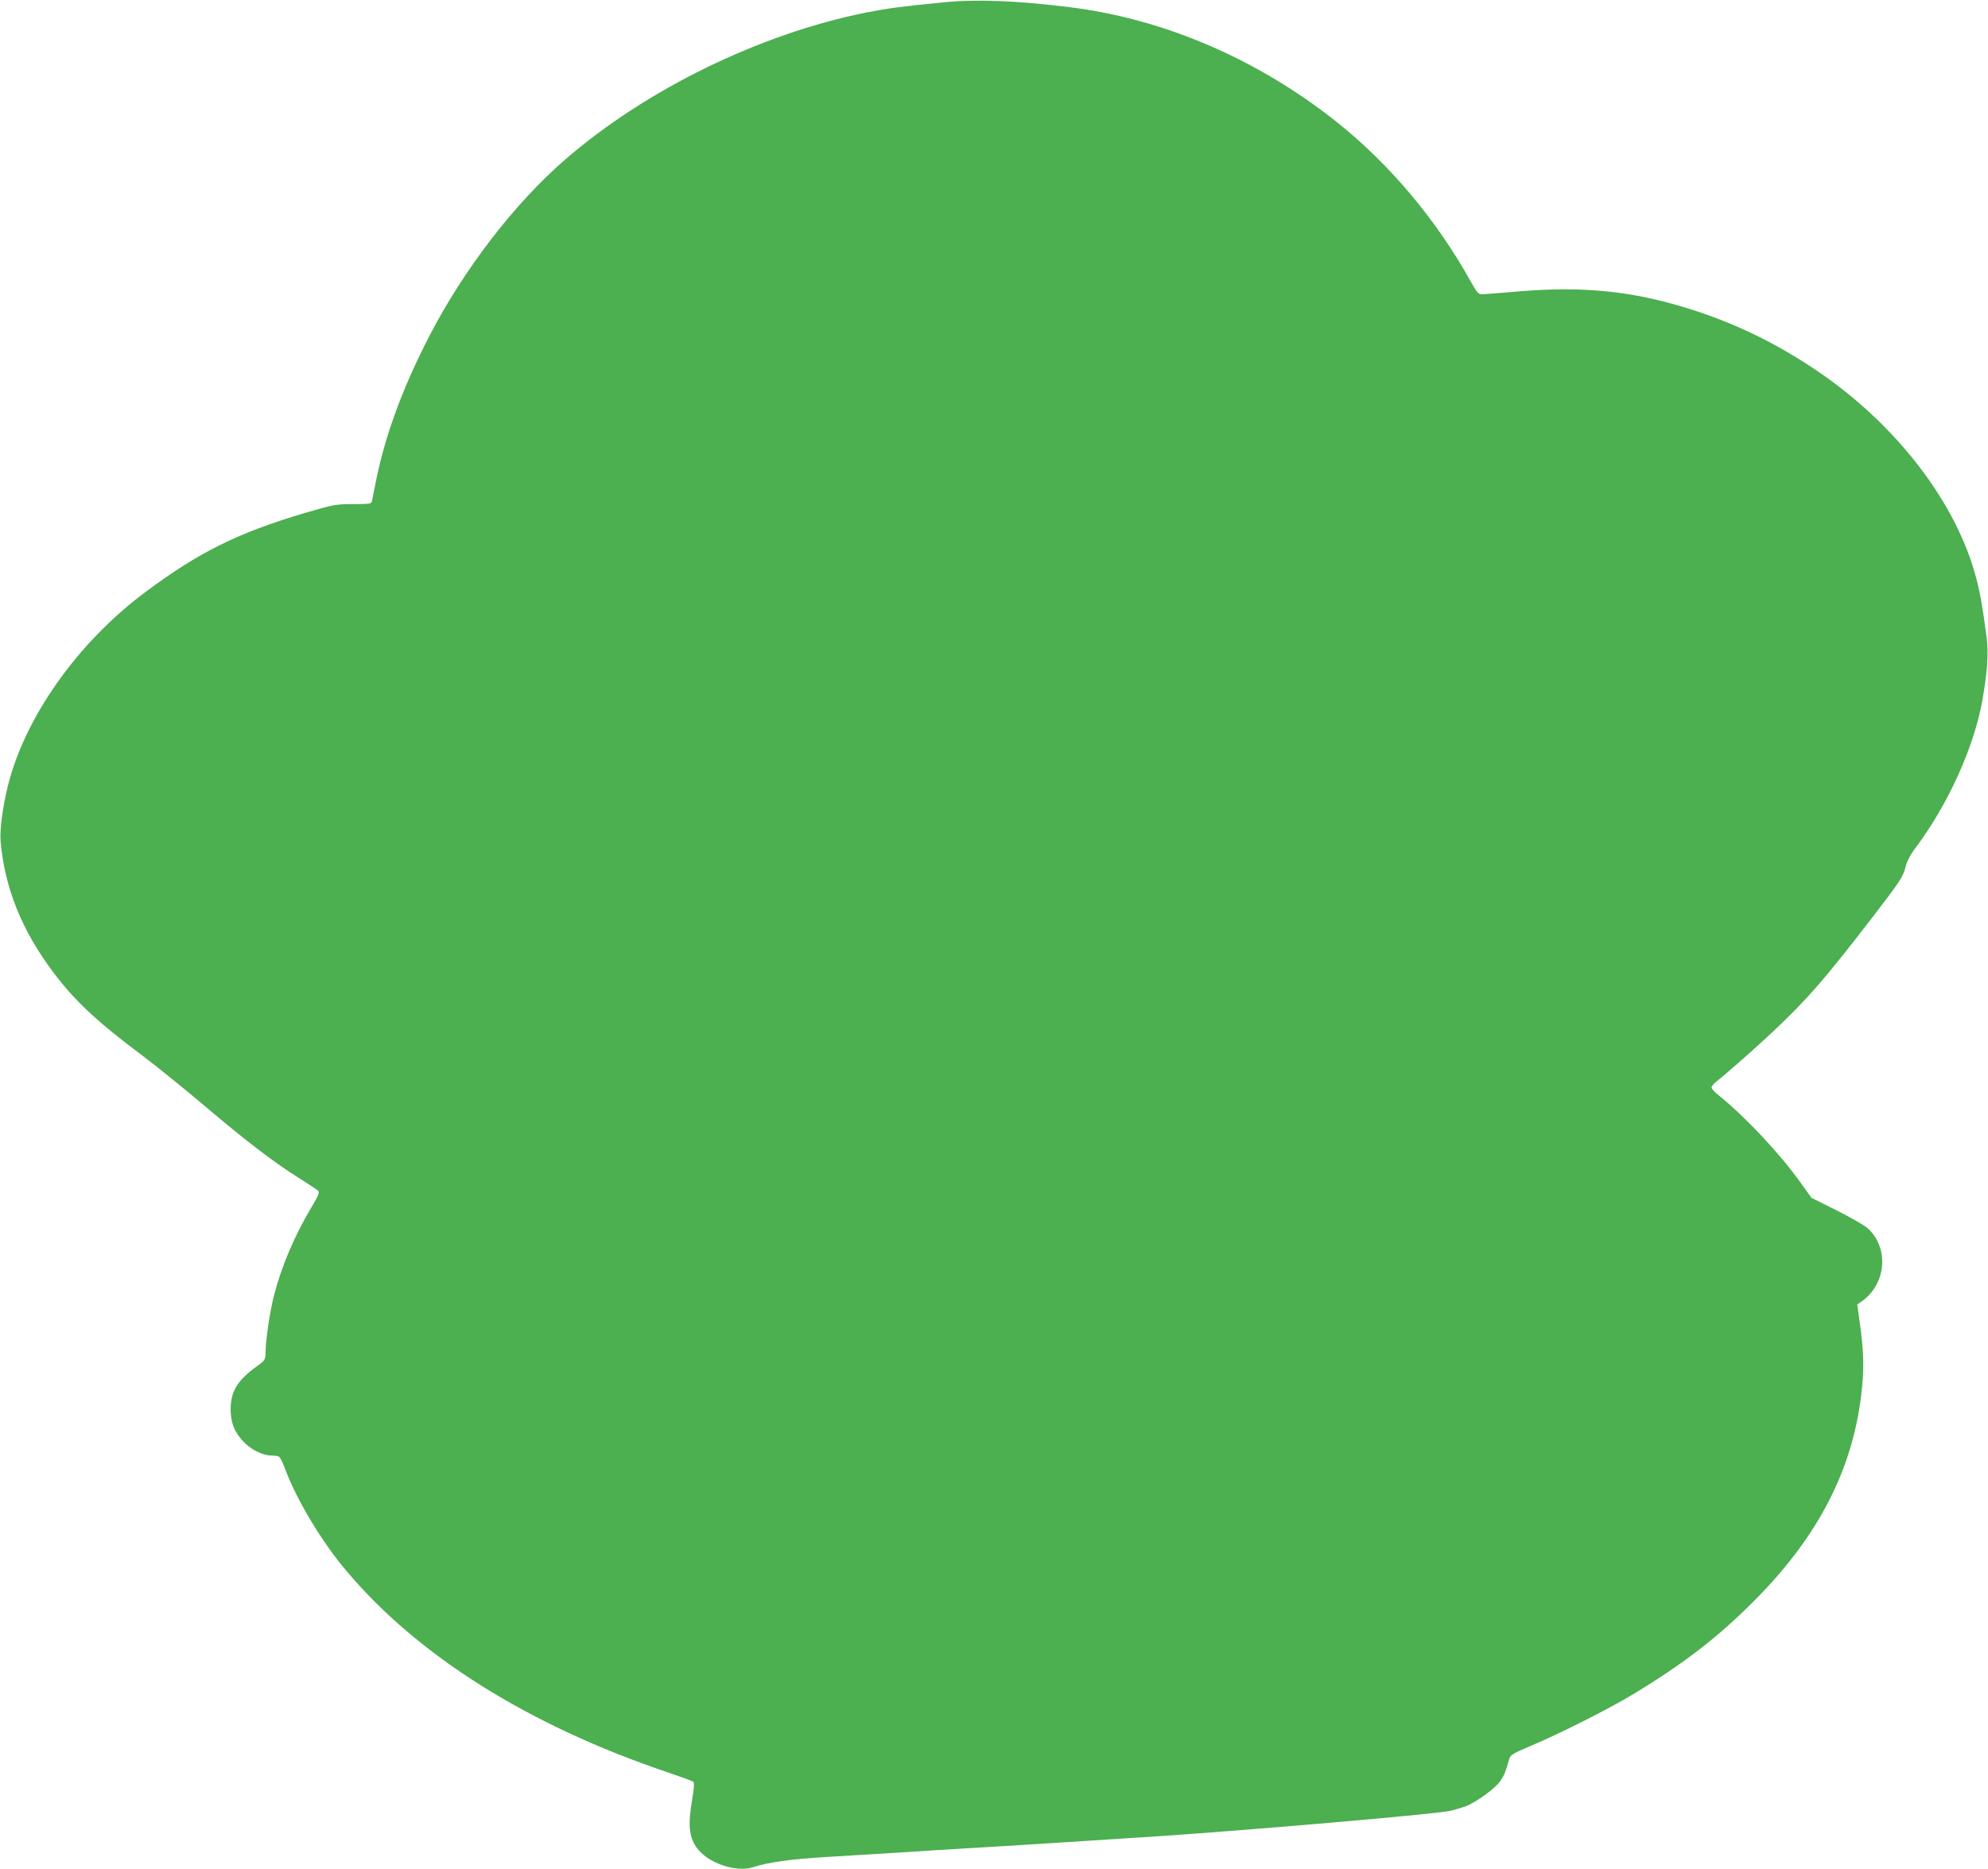 <?xml version="1.0" standalone="no"?>
<!DOCTYPE svg PUBLIC "-//W3C//DTD SVG 20010904//EN"
 "http://www.w3.org/TR/2001/REC-SVG-20010904/DTD/svg10.dtd">
<svg version="1.0" xmlns="http://www.w3.org/2000/svg"
 width="1280pt" height="1203pt" viewBox="0 0 1280 1203"
 preserveAspectRatio="xMidYMid meet">
<g transform="translate(0,1203) scale(0.1,-0.1)"
fill="#4caf50" stroke="none">
<path d="M6075 12015 c-266 -26 -351 -37 -495 -65 -685 -137 -1418 -494 -1941
-947 -324 -280 -652 -706 -875 -1137 -171 -331 -284 -638 -344 -936 -12 -58
-23 -114 -25 -125 -4 -19 -12 -20 -122 -20 -114 -1 -125 -3 -312 -58 -429
-127 -683 -253 -1027 -510 -433 -323 -773 -803 -883 -1245 -34 -138 -54 -289
-47 -361 27 -299 137 -571 338 -839 140 -186 281 -318 578 -540 85 -64 261
-206 390 -315 269 -229 458 -373 615 -471 61 -38 116 -75 123 -81 11 -10 4
-29 -42 -106 -109 -182 -194 -382 -242 -569 -27 -107 -53 -284 -54 -360 0 -53
-3 -57 -55 -95 -126 -90 -169 -162 -170 -275 0 -88 22 -145 80 -208 45 -51
126 -92 179 -92 23 0 46 -4 53 -8 7 -4 24 -39 38 -77 74 -199 235 -468 393
-655 461 -549 1176 -998 2072 -1300 85 -29 159 -56 165 -61 6 -6 3 -47 -8
-112 -28 -162 -21 -238 26 -308 67 -99 251 -165 363 -130 104 33 240 52 469
66 138 8 351 21 475 29 124 8 311 20 415 26 186 10 952 59 1270 80 628 43
1748 140 1855 161 30 6 78 20 107 31 68 25 193 117 225 165 23 35 32 56 55
138 8 27 21 36 133 83 187 78 507 240 660 332 325 196 548 367 780 600 429
429 653 875 700 1390 12 133 9 227 -16 408 l-16 114 23 16 c160 108 185 335
53 467 -21 22 -101 68 -203 120 l-168 84 -68 95 c-132 186 -352 421 -527 563
-27 21 -48 44 -48 52 0 7 12 23 27 35 67 52 256 219 372 328 221 209 328 332
634 729 188 245 201 265 218 334 8 32 31 76 67 123 208 279 373 646 426 945
32 183 40 302 27 405 -25 190 -42 288 -67 381 -127 484 -513 986 -1019 1330
-268 182 -534 311 -835 405 -359 112 -675 144 -1080 111 -118 -10 -228 -19
-245 -19 -26 -1 -33 6 -75 81 -221 398 -524 758 -865 1029 -508 404 -1114 664
-1720 738 -340 42 -595 52 -810 31z"/>
</g>
</svg>
